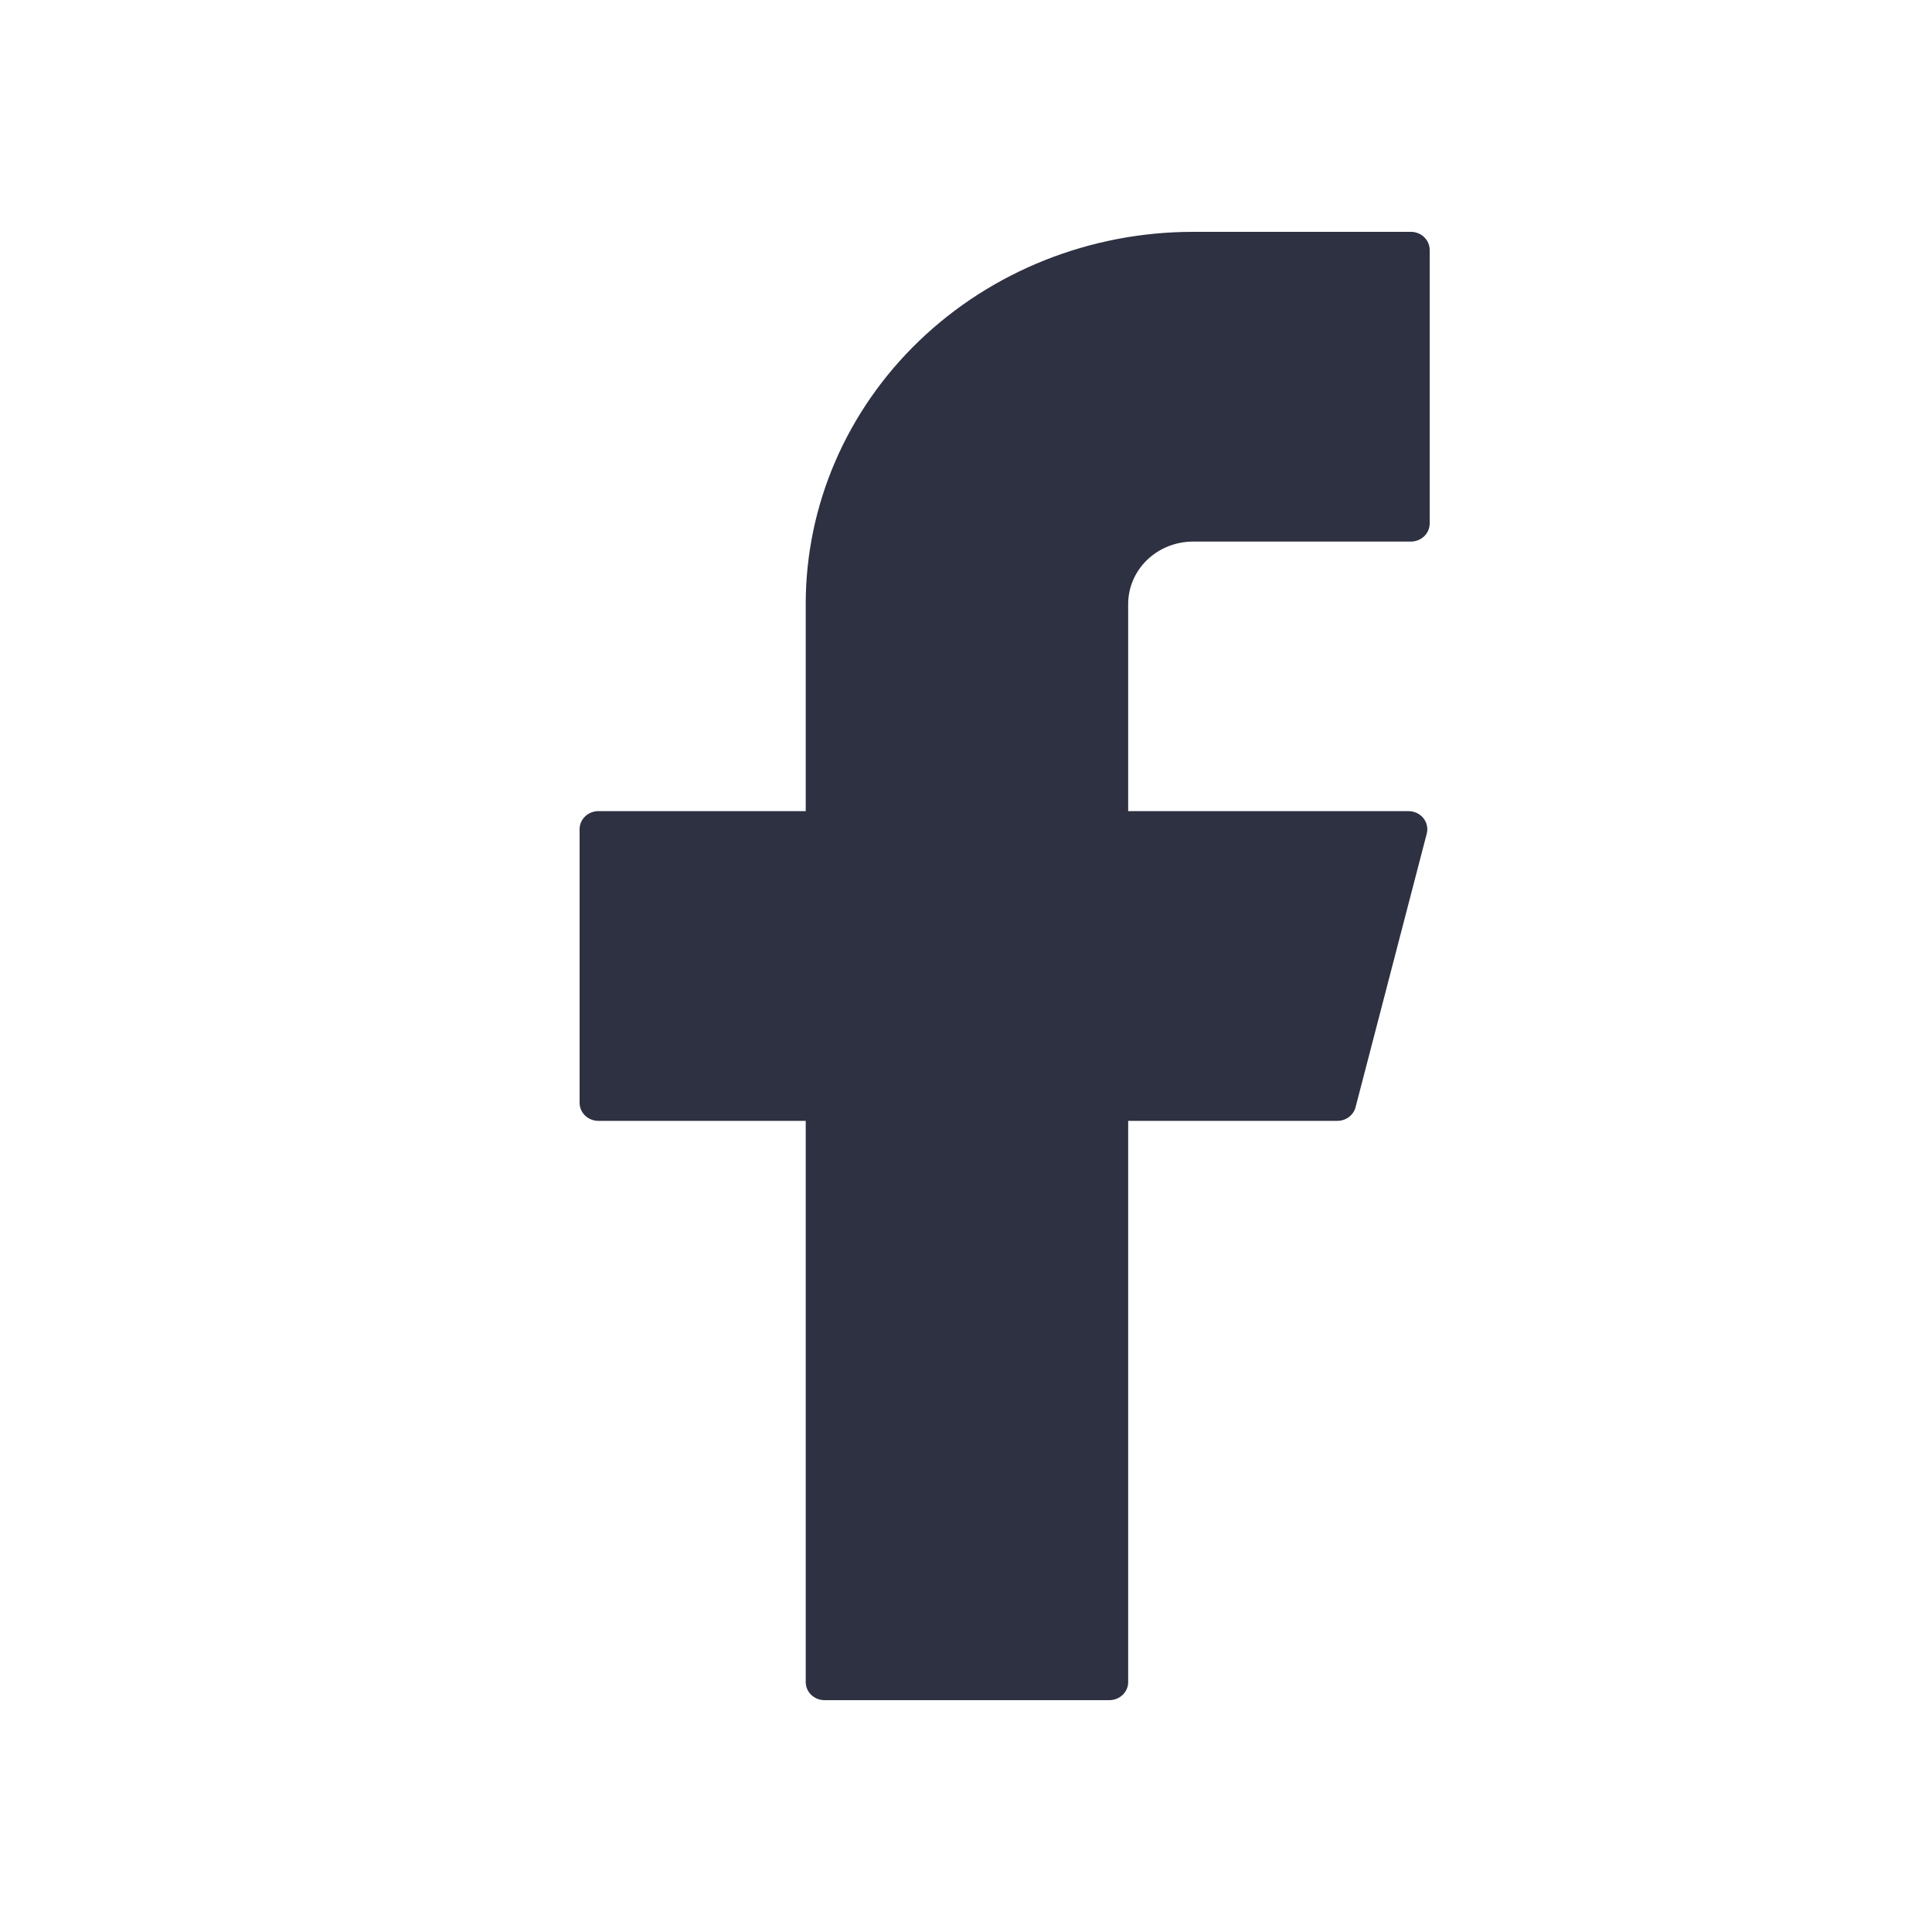 <svg width="50" height="50" viewBox="0 0 50 50" fill="none" xmlns="http://www.w3.org/2000/svg">
<path d="M30.877 6C28.218 6 25.668 7.015 23.788 8.821C21.908 10.627 20.852 13.076 20.852 15.63V20.992H15.488C15.219 20.992 15 21.2 15 21.46V28.54C15 28.798 15.217 29.008 15.488 29.008H20.852V43.532C20.852 43.79 21.069 44 21.34 44H28.709C28.978 44 29.197 43.792 29.197 43.532V29.008H34.609C34.833 29.008 35.028 28.863 35.082 28.654L36.924 21.575C36.942 21.506 36.944 21.434 36.928 21.364C36.913 21.294 36.882 21.229 36.836 21.172C36.791 21.116 36.732 21.071 36.666 21.039C36.599 21.008 36.526 20.992 36.452 20.992H29.197V15.63C29.197 15.418 29.241 15.208 29.325 15.013C29.409 14.817 29.533 14.639 29.689 14.489C29.845 14.339 30.03 14.22 30.234 14.139C30.438 14.058 30.656 14.016 30.877 14.016H36.512C36.781 14.016 37 13.808 37 13.548V6.468C37 6.21 36.783 6 36.512 6H30.877Z" fill="#2D3142"/>
</svg>
